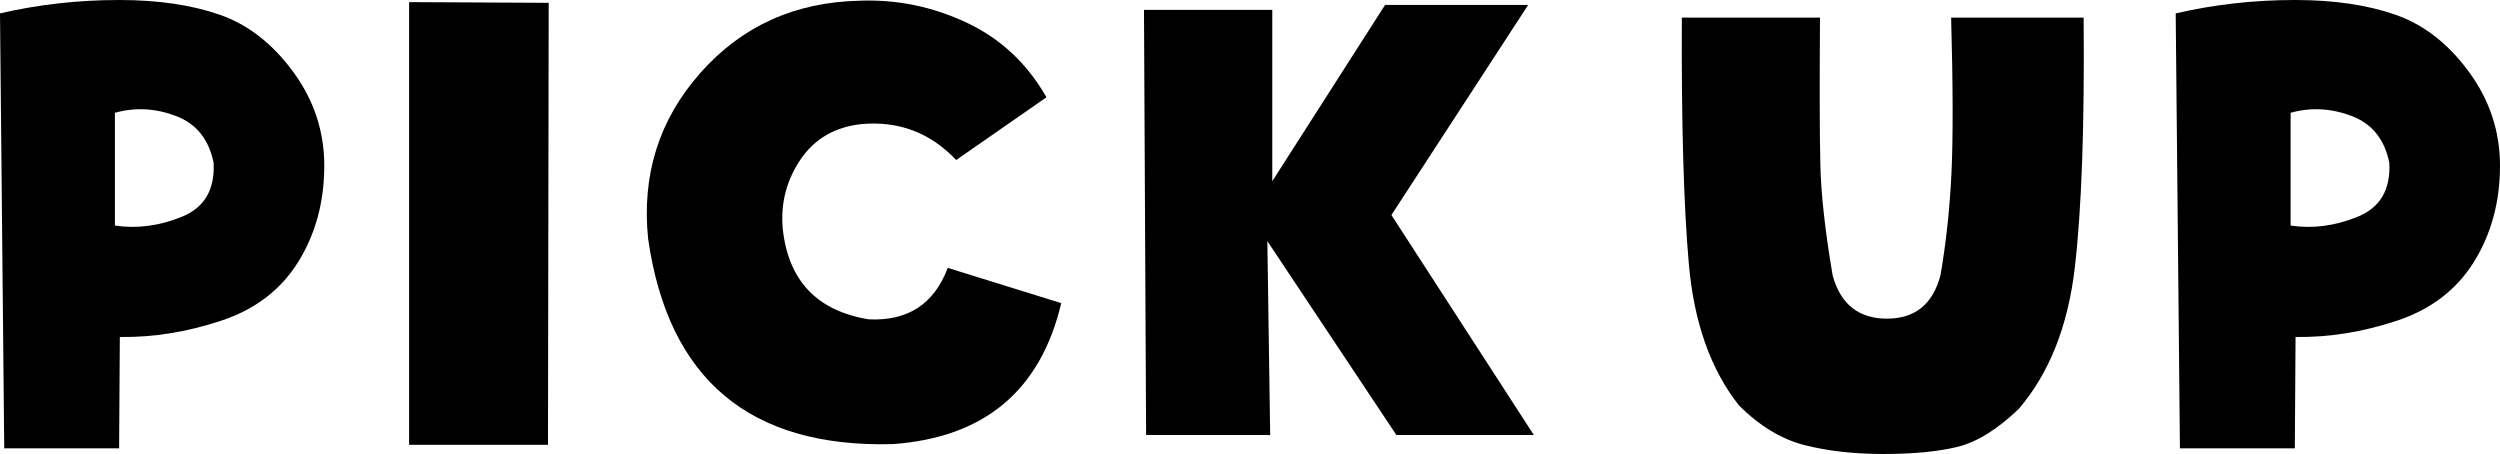 <?xml version="1.0" encoding="UTF-8"?>
<svg id="_レイヤー_1" data-name="レイヤー 1" xmlns="http://www.w3.org/2000/svg" version="1.1" viewBox="0 0 155.845 28.301">
  <defs>
    <style>
      .cls-1 {
        fill: #000;
        stroke-width: 0px;
      }
    </style>
  </defs>
  <path class="cls-1" d="M0,.835C2.402.279,4.878,0,7.427,0c2.432,0,4.526.308,6.284.923s3.281,1.802,4.57,3.56,1.934,3.707,1.934,5.845c0,2.256-.542,4.256-1.626,5.999-1.084,1.743-2.688,2.966-4.812,3.669-2.125.703-4.227,1.04-6.307,1.011l-.044,6.943H.264L0,.835ZM7.163,14.062c1.377.205,2.769.022,4.175-.549s2.065-1.692,1.978-3.362c-.293-1.465-1.077-2.439-2.351-2.922-1.275-.483-2.542-.549-3.802-.198v7.031Z"/>
  <path class="cls-1" d="M25.503.132l8.701.044-.044,27.554h-8.657V.132Z"/>
  <path class="cls-1" d="M54.159,19.907c2.432.117,4.072-.952,4.922-3.208l7.075,2.197c-1.289,5.449-4.79,8.379-10.503,8.789-8.906.235-13.989-4.028-15.249-12.788-.41-3.984.674-7.434,3.252-10.349C46.234,1.633,49.545.132,53.588.044c2.314-.088,4.533.367,6.658,1.362,2.123.996,3.786,2.549,4.987,4.658l-5.625,3.911c-1.611-1.699-3.574-2.446-5.889-2.241-1.67.176-2.944.916-3.823,2.219-.879,1.304-1.245,2.747-1.099,4.329.352,3.223,2.139,5.098,5.361,5.625Z"/>
  <path class="cls-1" d="M95.263.308l-8.525,13.096,8.877,13.711h-8.569l-8.042-12.085.176,12.085h-7.734l-.132-26.499h7.998v10.679L86.342.308h8.921Z"/>
  <path class="cls-1" d="M121.628,1.099h8.262c.059,6.739-.125,11.931-.55,15.579s-1.589,6.585-3.493,8.811c-1.348,1.29-2.63,2.081-3.845,2.373-1.217.293-2.747.439-4.593.439-1.816,0-3.45-.183-4.899-.549-1.451-.366-2.82-1.193-4.109-2.483-1.758-2.226-2.798-5.156-3.12-8.789-.322-3.632-.469-8.76-.439-15.381h8.613c-.029,4.248-.022,7.302.022,9.163.043,1.861.3,4.168.769,6.921.498,1.787,1.626,2.681,3.384,2.681s2.871-.908,3.34-2.725c.352-2.05.578-4.175.682-6.372.102-2.197.095-5.42-.022-9.668Z"/>
  <path class="cls-1" d="M135.63.835c2.402-.556,4.878-.835,7.427-.835,2.432,0,4.526.308,6.284.923s3.281,1.802,4.57,3.56,1.934,3.707,1.934,5.845c0,2.256-.542,4.256-1.626,5.999-1.084,1.743-2.688,2.966-4.812,3.669-2.125.703-4.227,1.04-6.307,1.011l-.044,6.943h-7.163l-.264-27.114ZM142.793,14.062c1.377.205,2.769.022,4.175-.549s2.065-1.692,1.978-3.362c-.293-1.465-1.077-2.439-2.351-2.922-1.275-.483-2.542-.549-3.802-.198v7.031Z"/>
</svg>